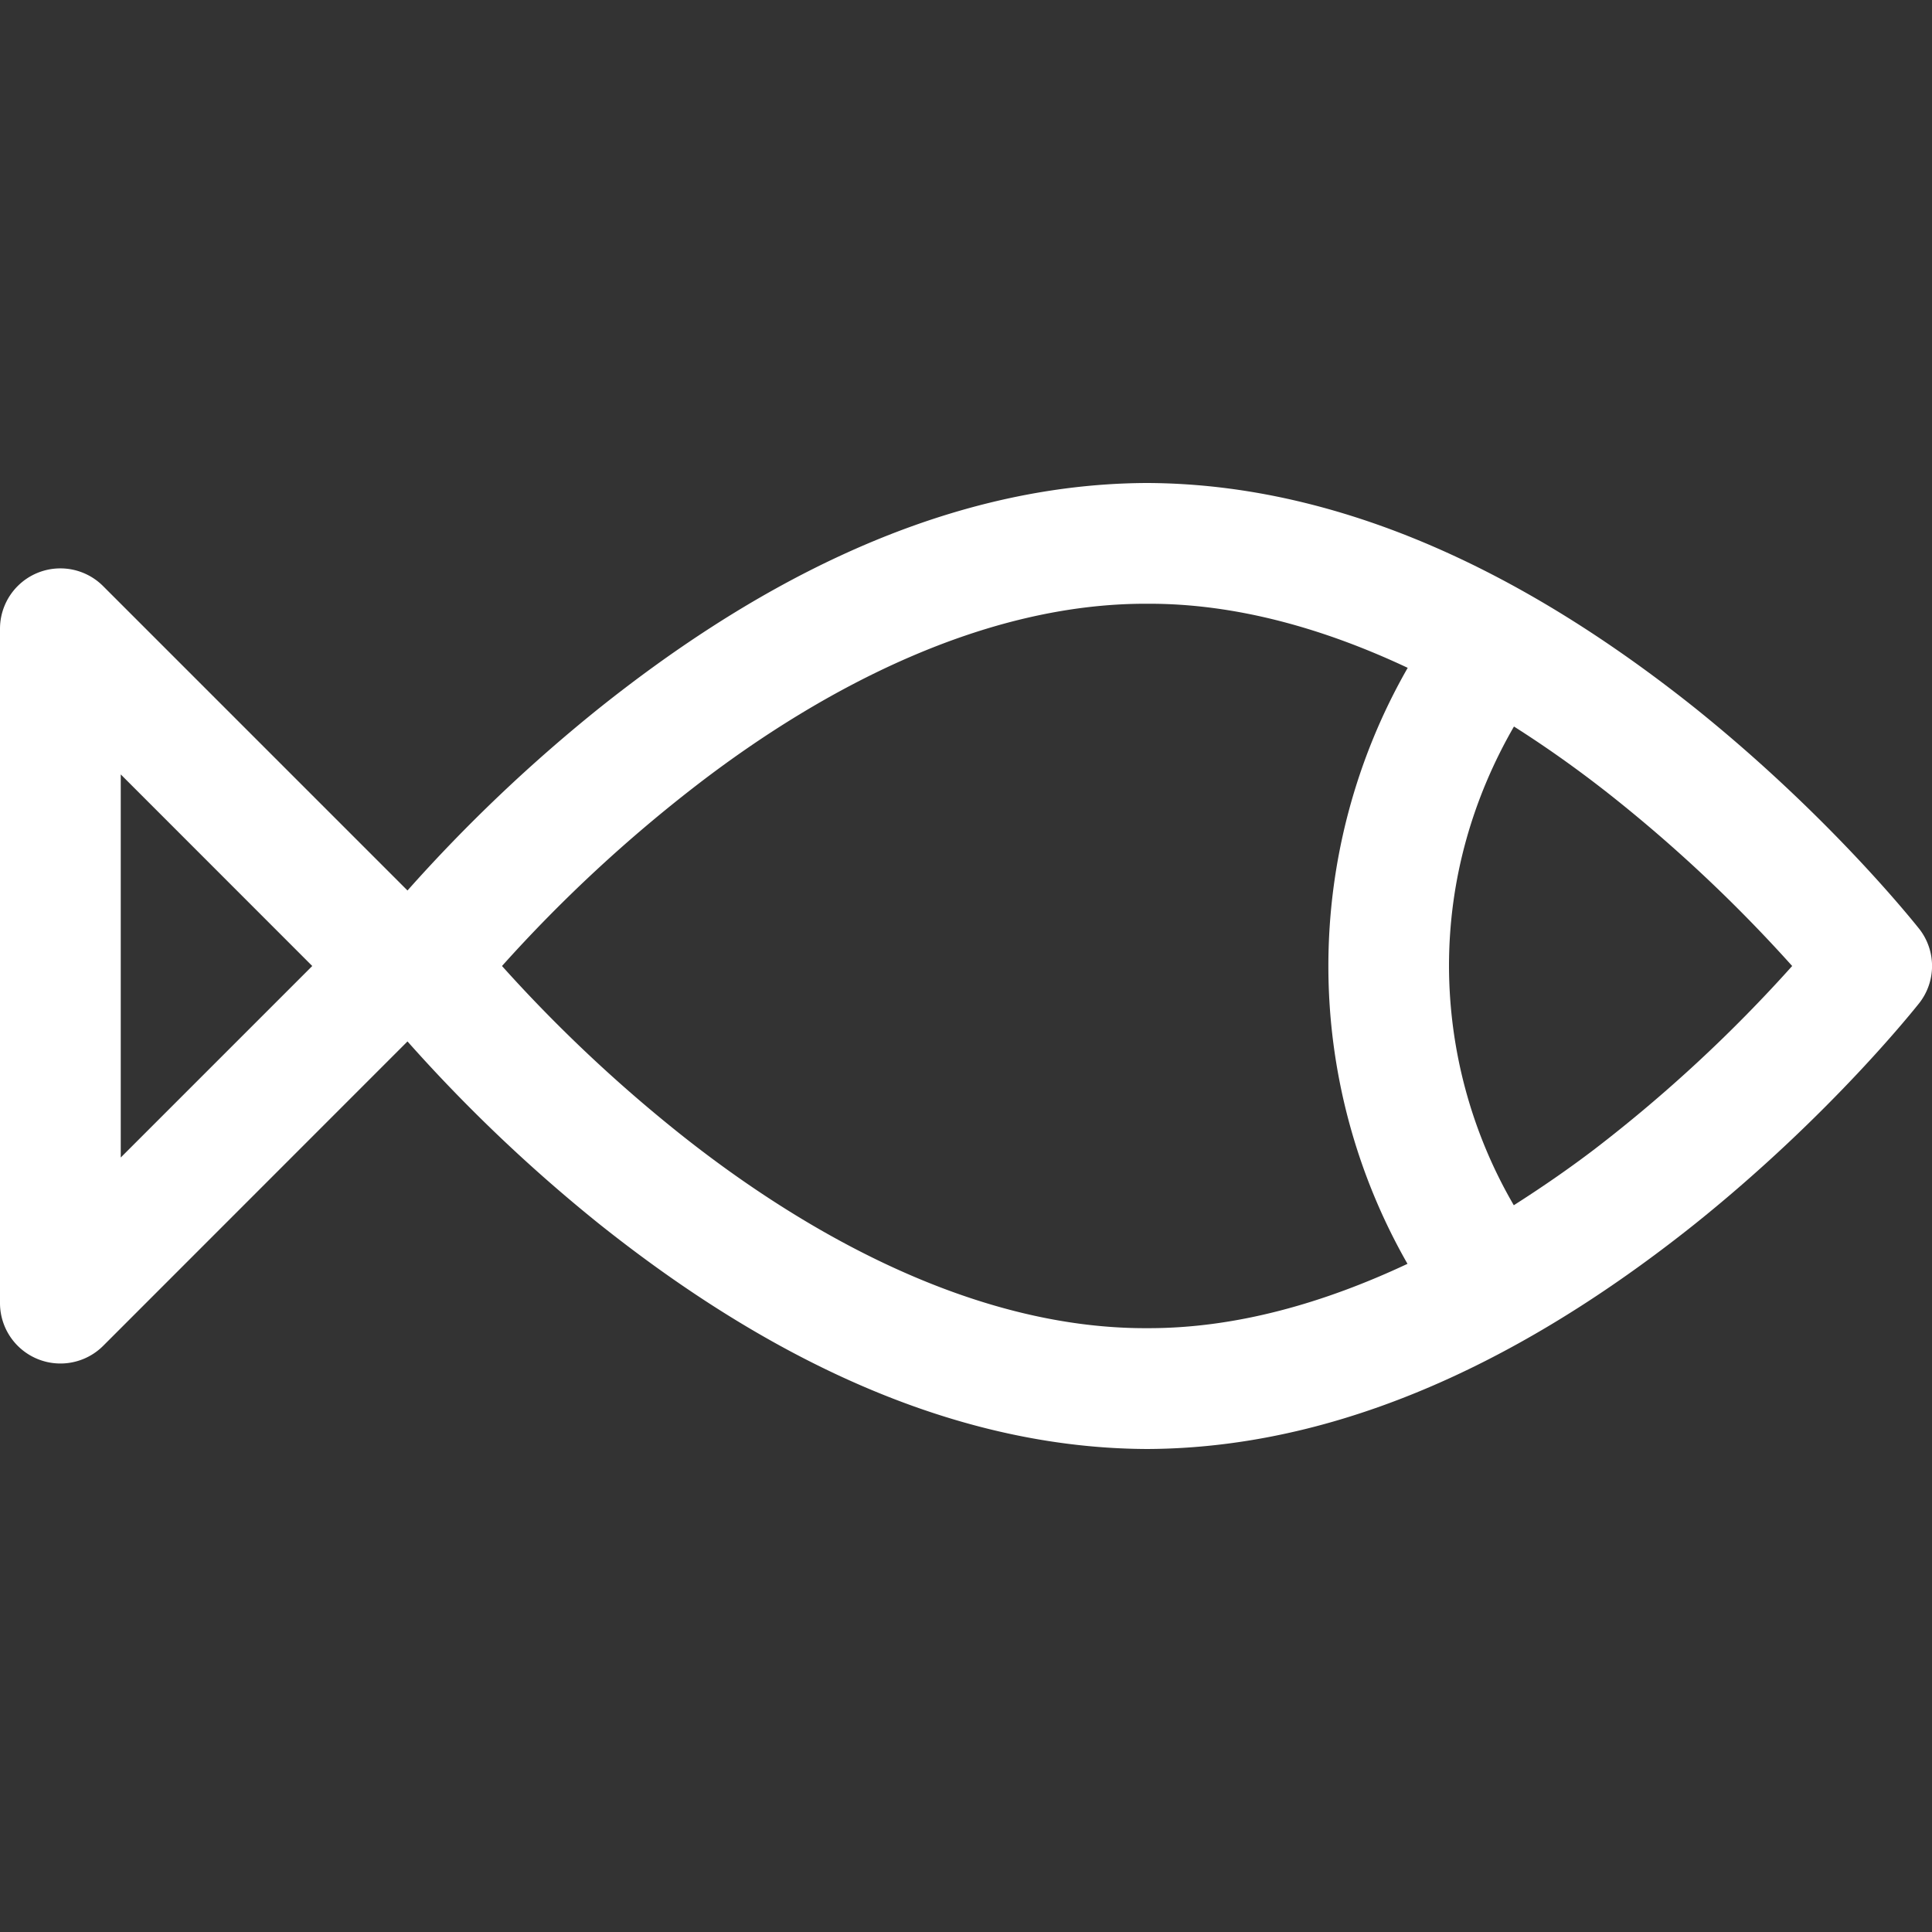 <?xml version="1.0" encoding="UTF-8"?> <svg xmlns="http://www.w3.org/2000/svg" width="24" height="24" viewBox="0 0 24 24"><rect x="0" y="0" width="24" height="24" fill="#333333" stroke="none"/><g fill="none" fill-rule="evenodd"><path d="M0 0h24v24H0z"></path><path fill="#FFF" d="M19.81 14.274c-.316.241-.655.475-1.005.698A5.93 5.93 0 0 1 18 12c0-1.088.3-2.096.807-2.975.465.295.903.613 1.304.936A18.302 18.302 0 0 1 22.263 12a18.074 18.074 0 0 1-2.453 2.274zM17.484 15.7c-1.023.48-2.122.803-3.234.799-2.163.009-4.29-1.197-5.861-2.46A18.303 18.303 0 0 1 6.236 12 18.074 18.074 0 0 1 8.69 9.726c1.538-1.178 3.533-2.233 5.56-2.226 1.113-.005 2.214.315 3.237.796a7.455 7.455 0 0 0-.002 7.405zM1.5 14.379V9.62L3.879 12 1.5 14.379zm19.548-5.59C19.338 7.428 16.966 6.01 14.25 6c-2.717.009-5.089 1.428-6.798 2.79a19.65 19.65 0 0 0-2.39 2.272L1.28 7.28A.75.75 0 0 0 0 7.81v8.38a.751.751 0 0 0 1.28.53l3.782-3.783a19.65 19.65 0 0 0 2.39 2.274C9.16 16.57 11.533 17.99 14.25 18c2.716-.01 5.088-1.428 6.798-2.79 1.71-1.369 2.768-2.719 2.792-2.747a.748.748 0 0 0 0-.926c-.024-.028-1.083-1.378-2.792-2.748z"></path></g></svg> 